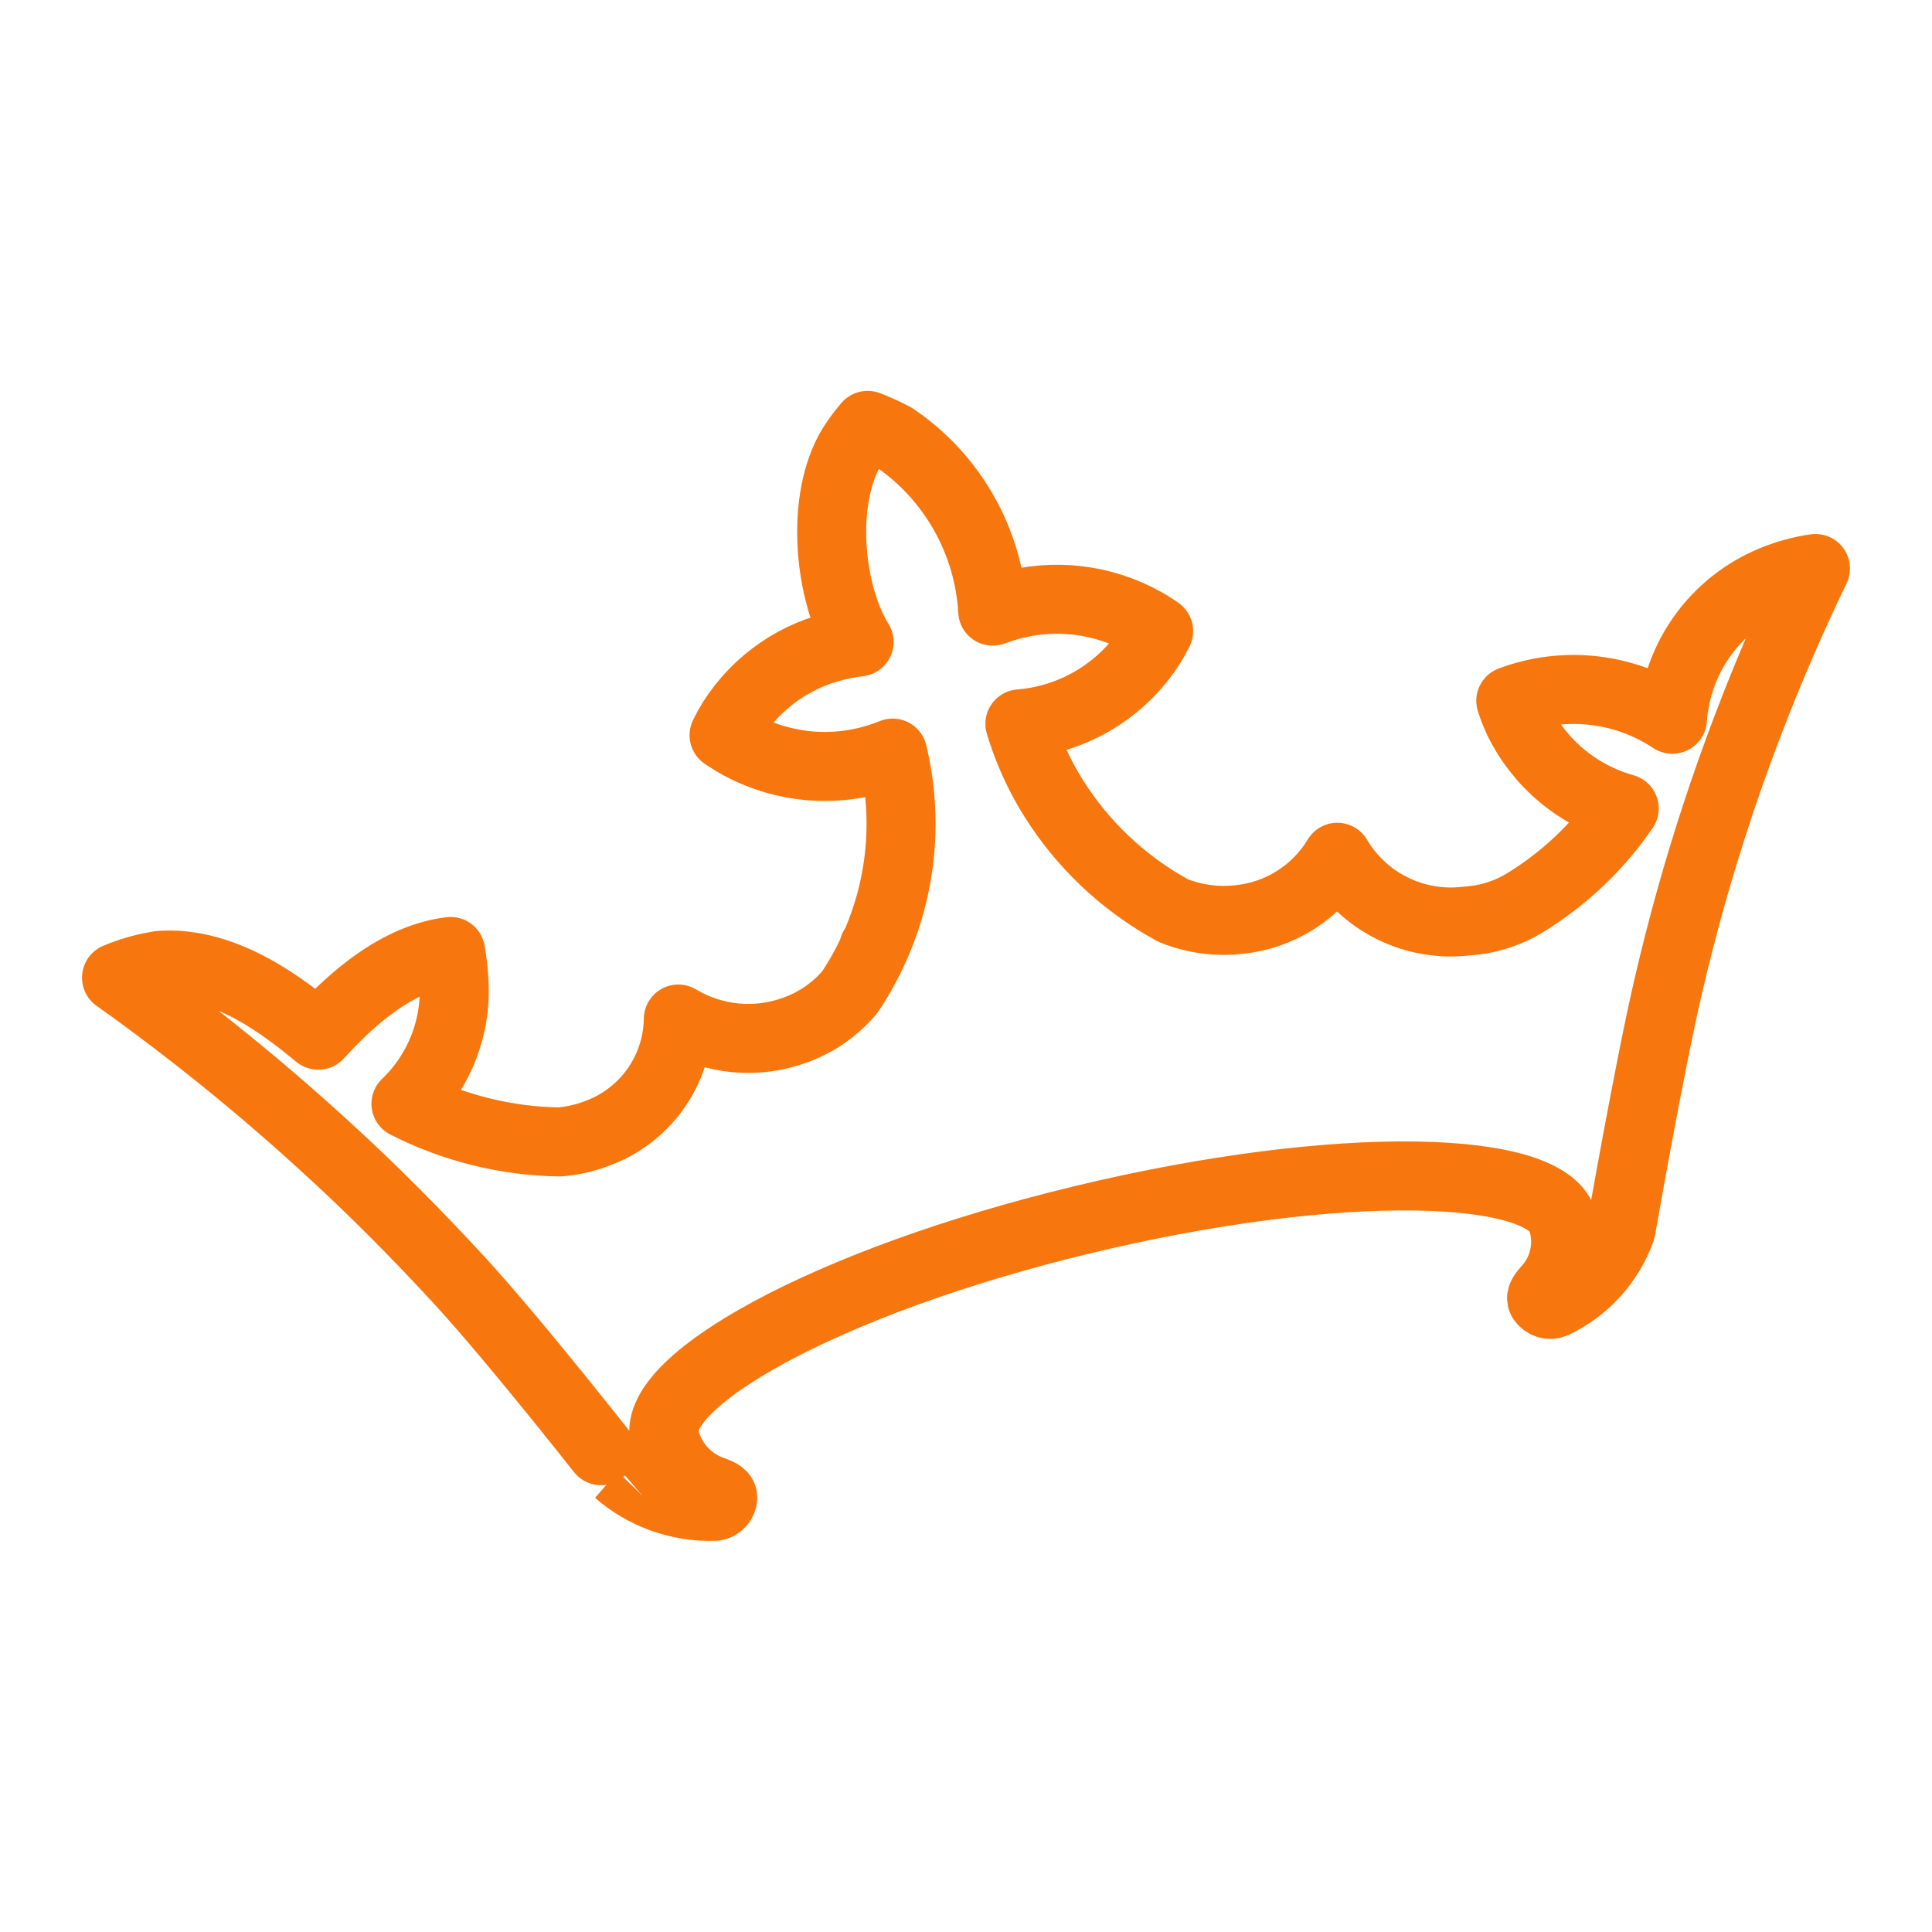 <svg width="84" height="84" viewBox="0 0 84 84" fill="none" xmlns="http://www.w3.org/2000/svg">
<path d="M77.054 25.237C75.842 25.741 74.794 26.572 74.027 27.637C73.261 28.703 72.807 29.962 72.715 31.271H72.707C71.684 30.592 70.514 30.165 69.293 30.026C68.073 29.887 66.837 30.04 65.686 30.471C65.78 30.766 65.894 31.054 66.026 31.333C66.479 32.257 67.123 33.075 67.914 33.733C68.706 34.391 69.627 34.874 70.618 35.151C69.484 36.81 68.01 38.209 66.294 39.257C65.534 39.719 64.672 39.989 63.784 40.043C62.677 40.18 61.553 39.991 60.551 39.499C59.549 39.007 58.713 38.233 58.144 37.272C57.693 38.023 57.072 38.658 56.332 39.128C55.592 39.598 54.753 39.889 53.881 39.978C52.907 40.09 51.921 39.956 51.011 39.591C50.67 39.401 50.334 39.204 50.011 38.991C48.09 37.732 46.507 36.021 45.4 34.008C44.962 33.201 44.608 32.352 44.343 31.472L44.471 31.461C45.594 31.351 46.678 30.988 47.64 30.399C48.602 29.811 49.419 29.011 50.027 28.061C50.155 27.861 50.271 27.648 50.375 27.439C50.176 27.297 49.969 27.167 49.755 27.048C48.864 26.548 47.882 26.228 46.867 26.108C45.851 25.988 44.822 26.07 43.838 26.348C43.61 26.412 43.382 26.488 43.162 26.571C43.077 25.069 42.647 23.607 41.904 22.299C41.162 20.99 40.129 19.87 38.883 19.026C38.614 18.875 38.218 18.696 37.938 18.578L37.722 18.495L37.574 18.673C37.386 18.904 37.212 19.146 37.053 19.398C35.64 21.683 36.028 25.782 37.353 27.911C37.116 27.938 36.88 27.976 36.653 28.025C35.665 28.219 34.727 28.613 33.897 29.183C33.067 29.753 32.362 30.486 31.825 31.338C31.7 31.541 31.585 31.75 31.481 31.965C31.681 32.101 31.881 32.23 32.102 32.352C33.102 32.905 34.211 33.231 35.35 33.307C36.49 33.382 37.632 33.205 38.695 32.788L38.811 32.743C39.497 35.588 39.211 38.58 37.998 41.243L37.986 41.205C37.966 41.274 37.942 41.342 37.922 41.405C37.842 41.58 37.758 41.754 37.666 41.925C37.45 42.339 37.213 42.737 36.957 43.125C36.329 43.872 35.516 44.441 34.599 44.776C33.767 45.086 32.876 45.205 31.992 45.124C31.108 45.042 30.254 44.763 29.492 44.306C29.477 45.406 29.124 46.475 28.482 47.368C27.839 48.261 26.938 48.935 25.9 49.3C25.396 49.487 24.868 49.605 24.331 49.65C22.007 49.615 19.721 49.047 17.65 47.991C18.378 47.294 18.942 46.444 19.302 45.503C19.662 44.562 19.809 43.553 19.731 42.548C19.707 42.152 19.661 41.758 19.591 41.368C17.029 41.676 14.908 43.843 13.843 45.008H13.835C12.418 43.843 9.816 41.767 6.966 41.972C6.313 42.069 5.675 42.249 5.066 42.507C8.239 44.764 11.27 47.214 14.141 49.843C16.151 51.669 18.08 53.616 19.921 55.612C22.483 58.386 26.855 63.996 26.859 63.992C28.022 65.006 29.525 65.542 31.066 65.492C31.16 65.482 31.247 65.439 31.312 65.371C31.377 65.303 31.416 65.214 31.422 65.12C31.442 64.972 31.174 64.885 31.038 64.828C30.529 64.661 30.069 64.37 29.699 63.981C29.329 63.592 29.062 63.118 28.92 62.6C28.095 60.152 35.813 55.738 47.094 53.025C58.375 50.312 67.433 50.641 67.957 53.165C68.099 53.673 68.107 54.209 67.981 54.721C67.855 55.233 67.599 55.703 67.237 56.087C67.145 56.201 66.957 56.403 67.049 56.52C67.102 56.6 67.18 56.66 67.27 56.691C67.361 56.721 67.459 56.72 67.549 56.687C68.227 56.368 68.834 55.919 69.337 55.364C69.84 54.81 70.228 54.162 70.479 53.457C70.479 53.457 71.69 46.5 72.527 42.9C73.127 40.312 73.844 37.75 74.677 35.234C75.867 31.64 77.288 28.127 78.932 24.717C78.287 24.811 77.656 24.985 77.054 25.237V25.237Z" stroke="#F7760D" stroke-width="3" stroke-linejoin="round"/>
</svg>
